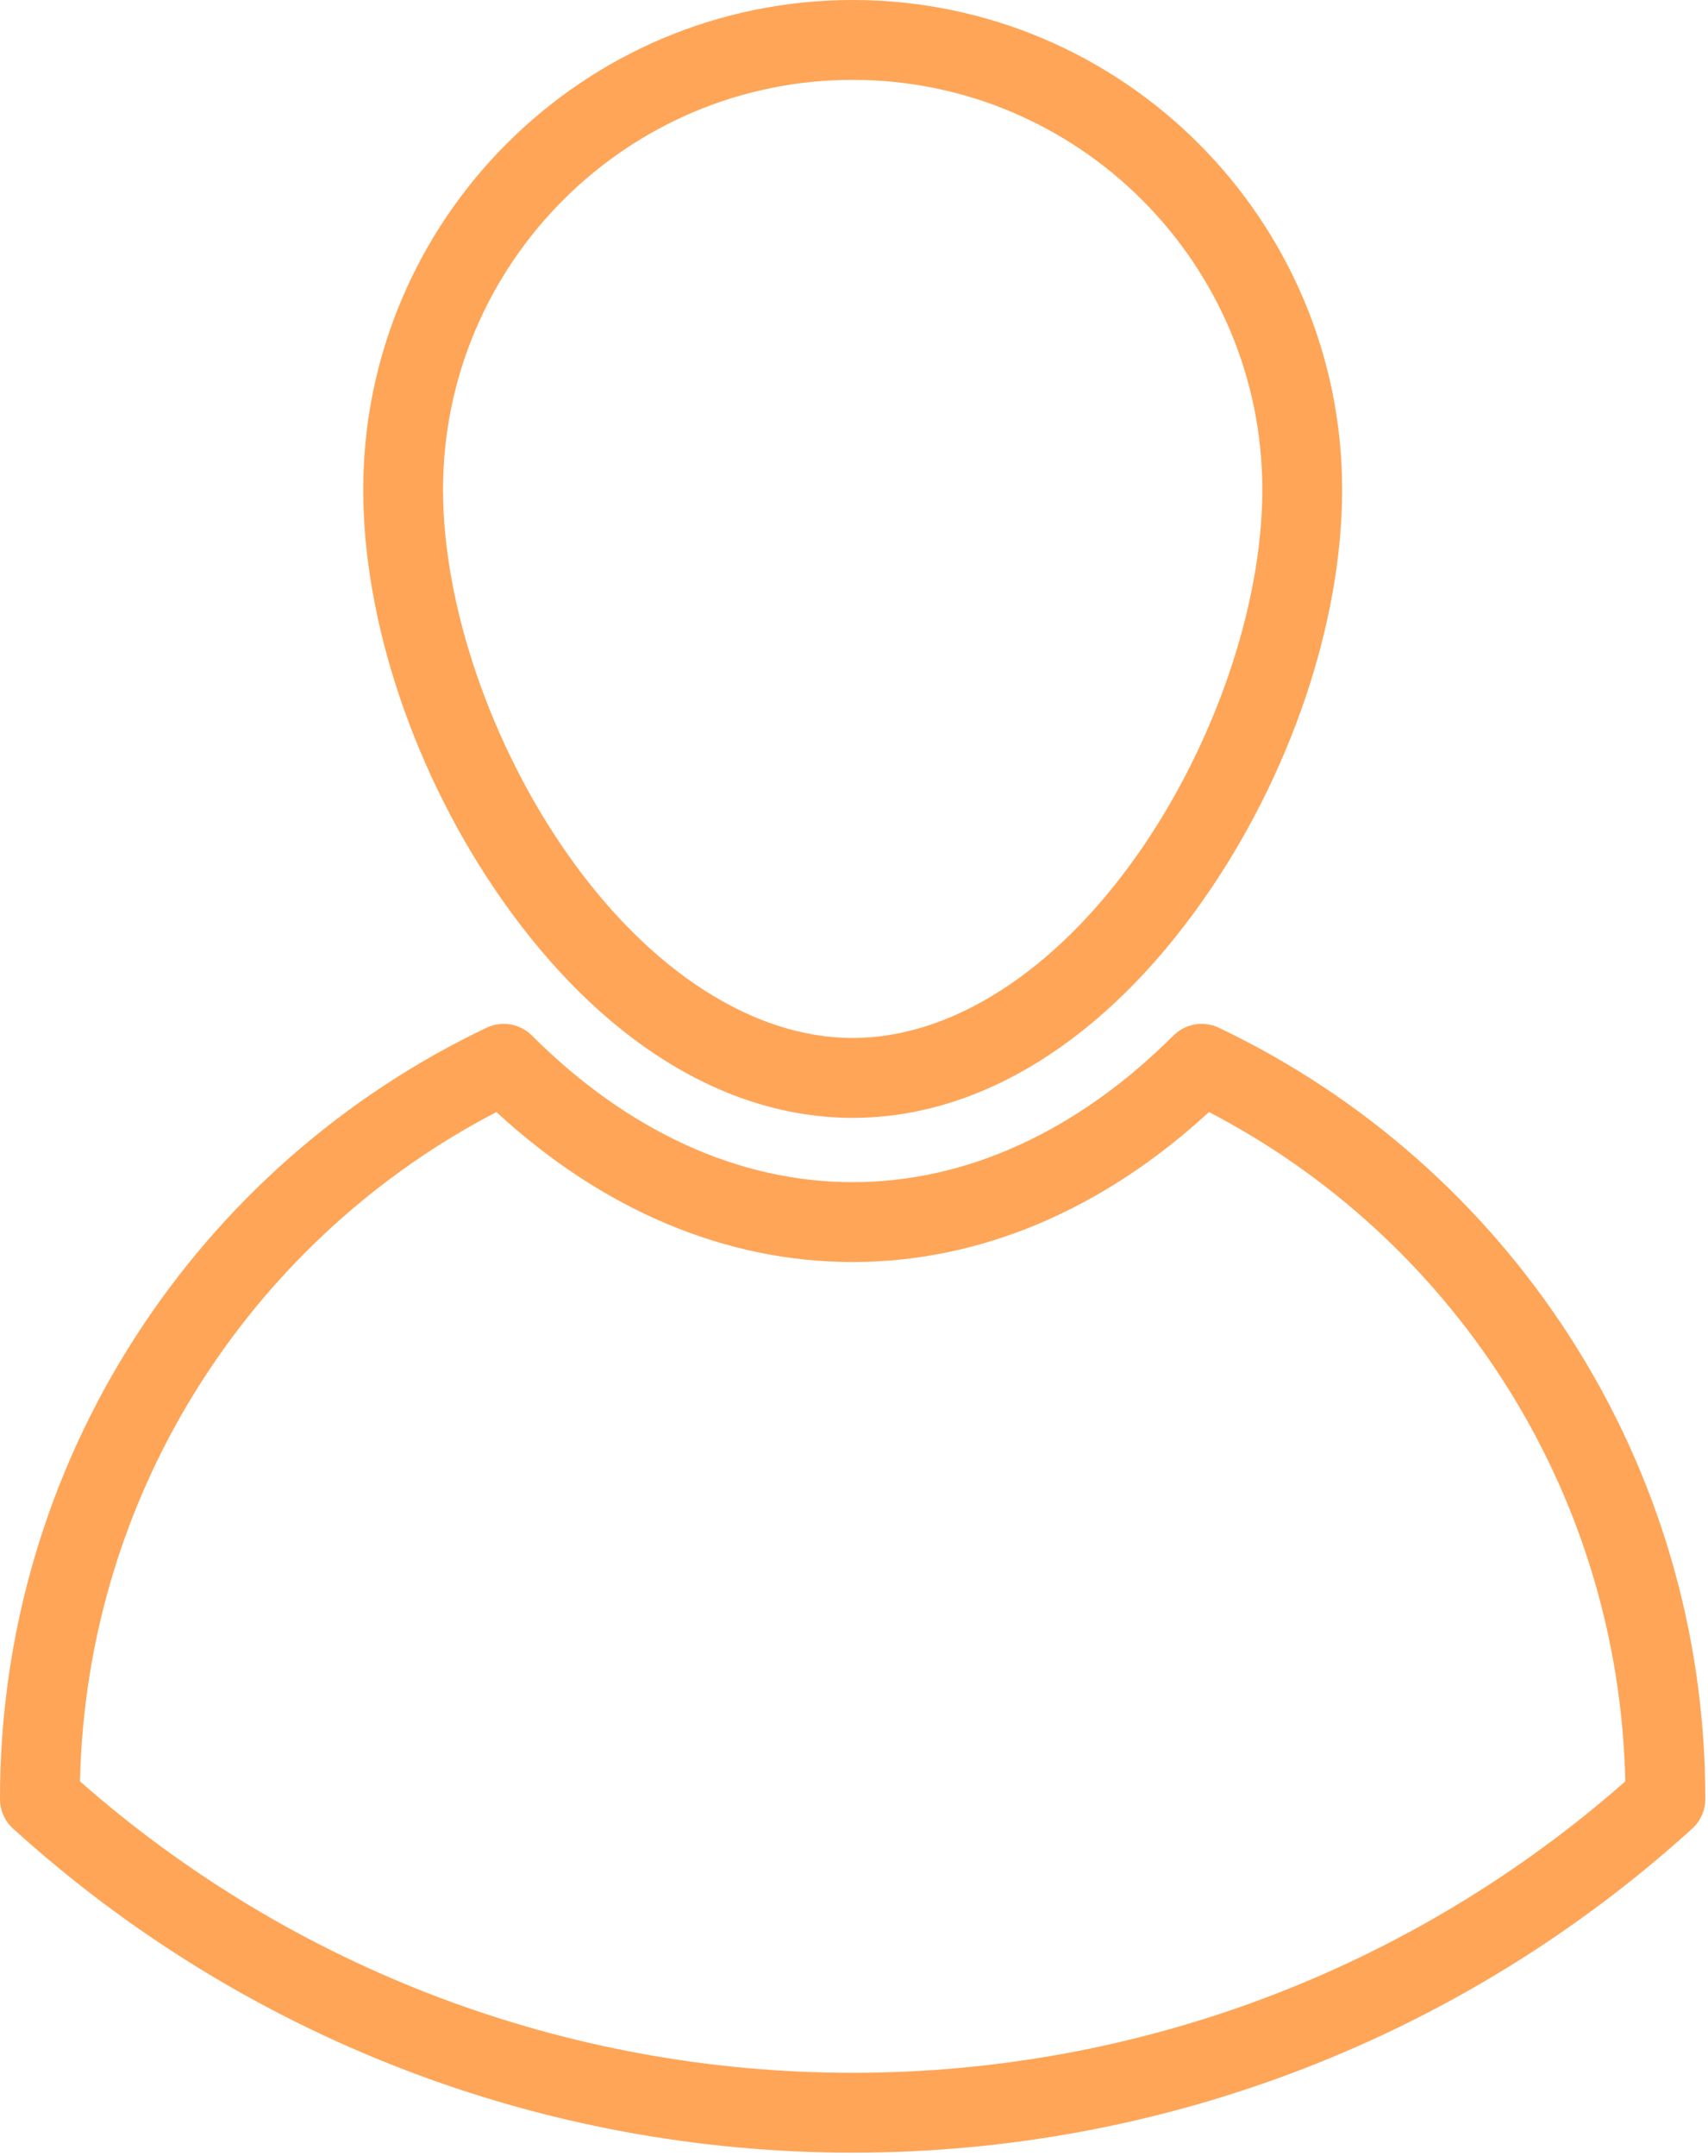 <?xml version="1.0" encoding="UTF-8" standalone="no"?>
<!DOCTYPE svg PUBLIC "-//W3C//DTD SVG 1.1//EN" "http://www.w3.org/Graphics/SVG/1.1/DTD/svg11.dtd">
<svg width="100%" height="100%" viewBox="0 0 321 405" version="1.1" xmlns="http://www.w3.org/2000/svg" xmlns:xlink="http://www.w3.org/1999/xlink" xml:space="preserve" xmlns:serif="http://www.serif.com/" style="fill-rule:evenodd;clip-rule:evenodd;stroke-linejoin:round;stroke-miterlimit:2;">
    <g transform="matrix(1,0,0,1,-41.927,0)">
        <g>
            <g>
                <path d="M202.178,209.972C226.138,209.972 249.535,195.434 268.059,169.036C284.407,145.74 294.166,116.937 294.166,91.988C294.167,41.266 252.9,0 202.178,0C151.456,0 110.19,41.266 110.19,91.988C110.19,116.937 119.949,145.74 136.297,169.036C154.821,195.434 178.218,209.972 202.178,209.972ZM202.178,15C244.629,15 279.166,49.537 279.166,91.988C279.166,113.643 270.205,139.864 255.781,160.42C240.372,182.378 220.835,194.972 202.178,194.972C183.521,194.972 163.984,182.378 148.575,160.42C134.151,139.864 125.19,113.643 125.19,91.988C125.19,49.537 159.727,15 202.178,15Z" style="fill:rgb(255,165,87);fill-rule:nonzero;"/>
                <path d="M336.974,251.115C320.766,225.961 297.949,205.882 270.987,193.047C268.123,191.684 264.713,192.269 262.467,194.508C244.396,212.529 223.547,222.053 202.174,222.053C180.798,222.053 159.952,212.529 141.892,194.509C139.646,192.268 136.234,191.682 133.371,193.046C106.409,205.881 83.589,225.961 67.379,251.114C50.728,276.951 41.927,306.927 41.927,337.8L41.927,337.93C41.927,340.046 42.821,342.064 44.388,343.486C87.664,382.733 143.7,404.347 202.173,404.347C260.646,404.347 316.681,382.733 359.958,343.486C361.525,342.064 362.419,340.047 362.419,337.93L362.419,337.8C362.421,306.927 353.622,276.951 336.974,251.115ZM202.174,389.348C148.553,389.348 97.119,369.931 56.962,334.605C57.545,307.75 65.476,281.758 79.988,259.24C93.755,237.879 112.776,220.554 135.215,208.883C155.26,227.336 178.309,237.053 202.174,237.053C226.035,237.053 249.088,227.334 269.143,208.882C291.58,220.552 310.601,237.878 324.365,259.239C338.874,281.756 346.803,307.747 347.386,334.604C307.229,369.93 255.795,389.348 202.174,389.348Z" style="fill:rgb(255,165,87);fill-rule:nonzero;"/>
            </g>
        </g>
    </g>
</svg>

